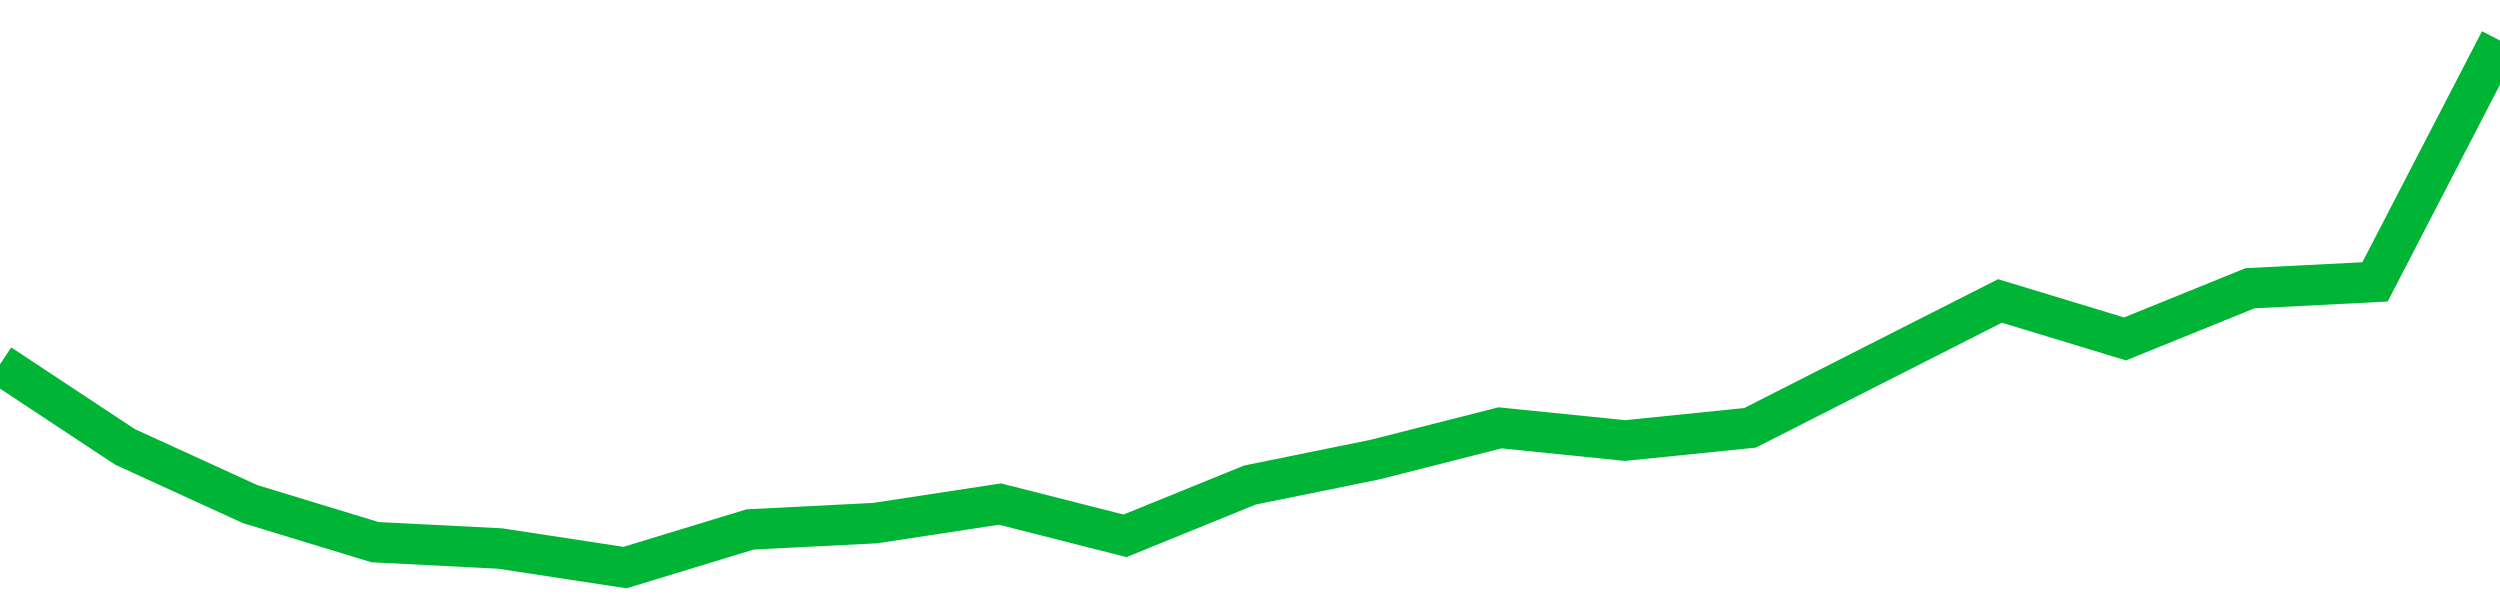 <!-- Generated with https://github.com/jxxe/sparkline/ --><svg viewBox="0 0 185 45" class="sparkline" xmlns="http://www.w3.org/2000/svg"><path class="sparkline--fill" d="M 0 26.96 L 0 26.96 L 9.25 33.07 L 18.5 37.3 L 27.75 40.12 L 37 40.59 L 46.25 42 L 55.5 39.18 L 64.75 38.71 L 74 37.3 L 83.25 39.65 L 92.5 35.89 L 101.75 34.01 L 111 31.66 L 120.25 32.6 L 129.5 31.66 L 138.75 26.96 L 148 22.27 L 157.25 25.08 L 166.5 21.33 L 175.75 20.86 L 185 3 V 45 L 0 45 Z" stroke="none" fill="none" ></path><path class="sparkline--line" d="M 0 26.96 L 0 26.96 L 9.25 33.07 L 18.5 37.3 L 27.75 40.12 L 37 40.59 L 46.25 42 L 55.5 39.18 L 64.75 38.71 L 74 37.3 L 83.25 39.65 L 92.5 35.89 L 101.75 34.01 L 111 31.66 L 120.25 32.6 L 129.5 31.66 L 138.75 26.96 L 148 22.27 L 157.25 25.08 L 166.5 21.33 L 175.75 20.86 L 185 3" fill="none" stroke-width="3" stroke="#00B436" ></path></svg>
